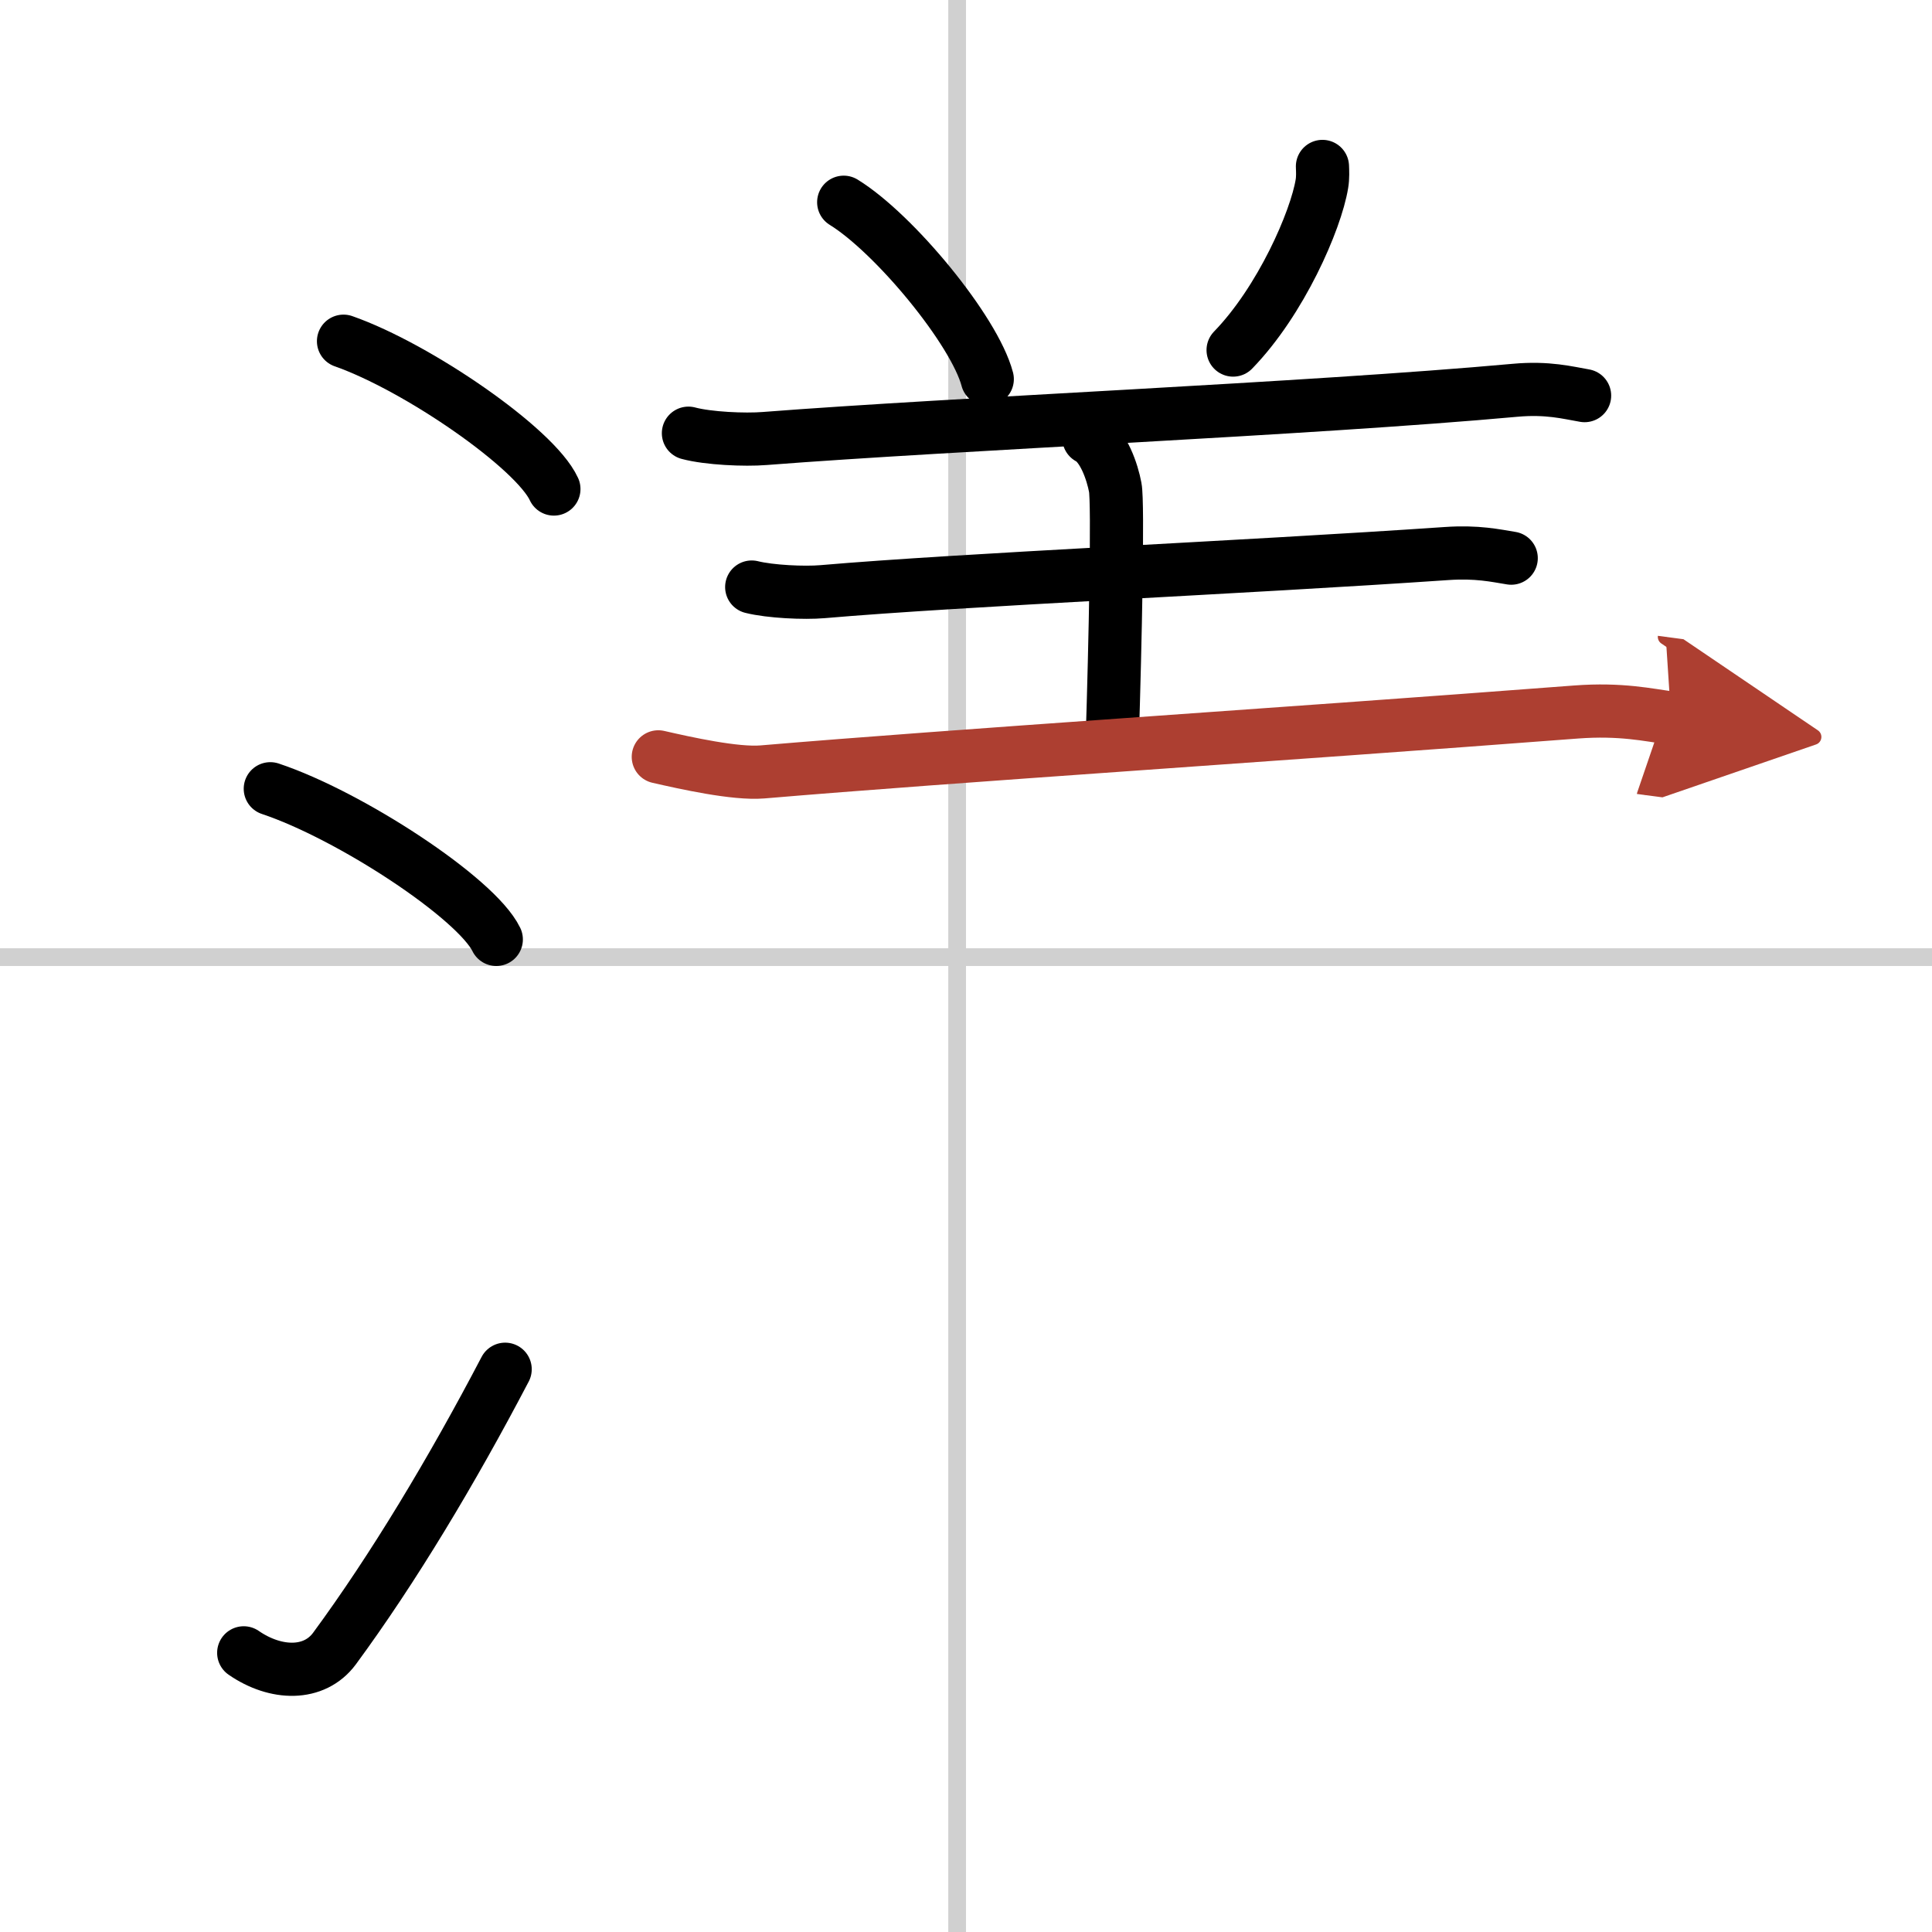 <svg width="400" height="400" viewBox="0 0 109 109" xmlns="http://www.w3.org/2000/svg"><defs><marker id="a" markerWidth="4" orient="auto" refX="1" refY="5" viewBox="0 0 10 10"><polyline points="0 0 10 5 0 10 1 5" fill="#ad3f31" stroke="#ad3f31"/></marker></defs><g fill="none" stroke="#000" stroke-linecap="round" stroke-linejoin="round" stroke-width="3"><rect width="100%" height="100%" fill="#fff" stroke="#fff"/><line x1="54" x2="54" y2="109" stroke="#d0d0d0" stroke-width="1"/><line x2="109" y1="54" y2="54" stroke="#d0d0d0" stroke-width="1"/><path d="m19.38 19.25c4.19 1.47 10.82 6.05 11.87 8.34"/><path d="M15.25,44.5C19.75,46,26.87,50.67,28,53"/><path d="m13.75 93.25c1.81 1.25 3.98 1.3 5.12-0.24 3.31-4.5 6.62-10.01 9.63-15.76"/><path d="m47.6 11.41c2.86 1.76 7.38 7.24 8.1 9.98"/><path d="m74.61 9.39c0.01 0.24 0.03 0.63-0.03 0.98-0.34 2.07-2.31 6.6-5.01 9.38"/><path d="m38.84 24.44c1.12 0.3 3.18 0.39 4.3 0.3 10.81-0.84 30.65-1.66 42.33-2.72 1.85-0.17 2.99 0.14 3.93 0.3"/><path d="m61.43 24.71c0.83 0.43 1.33 1.93 1.49 2.79 0.17 0.86 0 8.89-0.17 14.25"/><path d="m42.41 33.12c1.04 0.26 2.96 0.35 4 0.26 7.88-0.68 23.68-1.36 35.2-2.15 1.73-0.12 2.78 0.12 3.65 0.26"/><path d="m37.14 42.7c1.53 0.35 4.35 0.98 5.88 0.85 10.86-0.92 28.49-2.05 45.9-3.38 2.54-0.19 4.08 0.17 5.36 0.34" marker-end="url(#a)" stroke="#ad3f31"/></g></svg>
